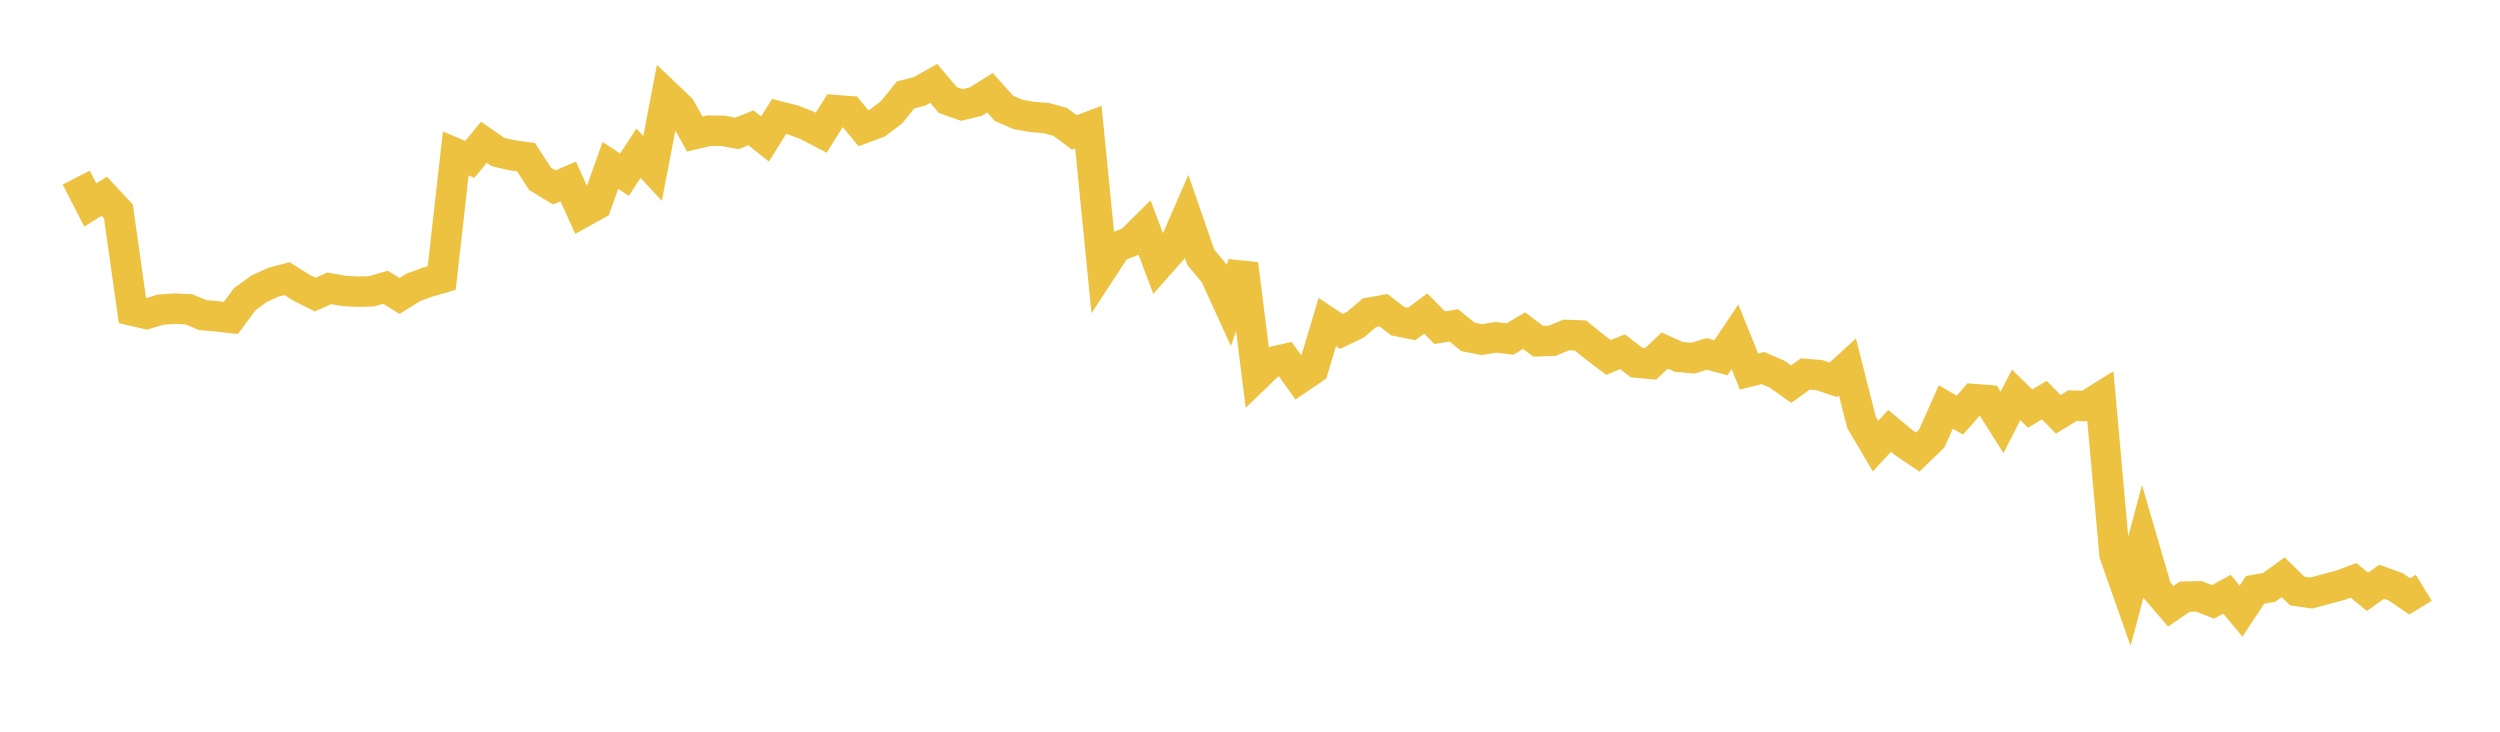 <svg width="164" height="48" xmlns="http://www.w3.org/2000/svg" xmlns:xlink="http://www.w3.org/1999/xlink"><path fill="none" stroke="rgb(237,194,64)" stroke-width="2" d="M5,11.648L5.922,13.443L6.844,12.874L7.766,13.86L8.689,20.38L9.611,20.592L10.533,20.314L11.455,20.248L12.377,20.286L13.299,20.67L14.222,20.751L15.144,20.856L16.066,19.612L16.988,18.948L17.91,18.521L18.832,18.279L19.754,18.863L20.677,19.324L21.599,18.914L22.521,19.082L23.443,19.133L24.365,19.112L25.287,18.845L26.21,19.416L27.132,18.843L28.054,18.507L28.976,18.24L29.898,10.065L30.82,10.454L31.743,9.33L32.665,9.973L33.587,10.186L34.509,10.312L35.431,11.734L36.353,12.295L37.275,11.905L38.198,13.943L39.12,13.433L40.042,10.851L40.964,11.462L41.886,10.05L42.808,11.046L43.731,6.243L44.653,7.123L45.575,8.794L46.497,8.574L47.419,8.582L48.341,8.752L49.263,8.383L50.186,9.118L51.108,7.637L52.03,7.872L52.952,8.226L53.874,8.705L54.796,7.228L55.719,7.295L56.641,8.409L57.563,8.065L58.485,7.369L59.407,6.225L60.329,5.989L61.251,5.47L62.174,6.56L63.096,6.886L64.018,6.664L64.94,6.082L65.862,7.109L66.784,7.508L67.707,7.67L68.629,7.744L69.551,7.998L70.473,8.685L71.395,8.336L72.317,17.627L73.24,16.216L74.162,15.848L75.084,14.935L76.006,17.376L76.928,16.336L77.85,14.218L78.772,16.875L79.695,17.99L80.617,20.008L81.539,17.319L82.461,24.647L83.383,23.756L84.305,23.552L85.228,24.831L86.15,24.2L87.072,21.126L87.994,21.739L88.916,21.298L89.838,20.514L90.76,20.35L91.683,21.065L92.605,21.251L93.527,20.567L94.449,21.498L95.371,21.343L96.293,22.098L97.216,22.277L98.138,22.131L99.06,22.237L99.982,21.692L100.904,22.384L101.826,22.353L102.749,21.973L103.671,22.006L104.593,22.749L105.515,23.447L106.437,23.075L107.359,23.783L108.281,23.87L109.204,22.996L110.126,23.413L111.048,23.491L111.97,23.219L112.892,23.468L113.814,22.094L114.737,24.374L115.659,24.144L116.581,24.547L117.503,25.2L118.425,24.533L119.347,24.608L120.269,24.916L121.192,24.069L122.114,27.701L123.036,29.262L123.958,28.269L124.88,29.034L125.802,29.657L126.725,28.767L127.647,26.697L128.569,27.232L129.491,26.18L130.413,26.252L131.335,27.708L132.257,25.909L133.18,26.805L134.102,26.245L135.024,27.179L135.946,26.613L136.868,26.634L137.79,26.059L138.713,36.368L139.635,38.984L140.557,35.533L141.479,38.694L142.401,39.772L143.323,39.141L144.246,39.117L145.168,39.484L146.09,38.982L147.012,40.09L147.934,38.696L148.856,38.534L149.778,37.866L150.701,38.773L151.623,38.902L152.545,38.653L153.467,38.411L154.389,38.071L155.311,38.822L156.234,38.164L157.156,38.496L158.078,39.122L159,38.558"></path></svg>